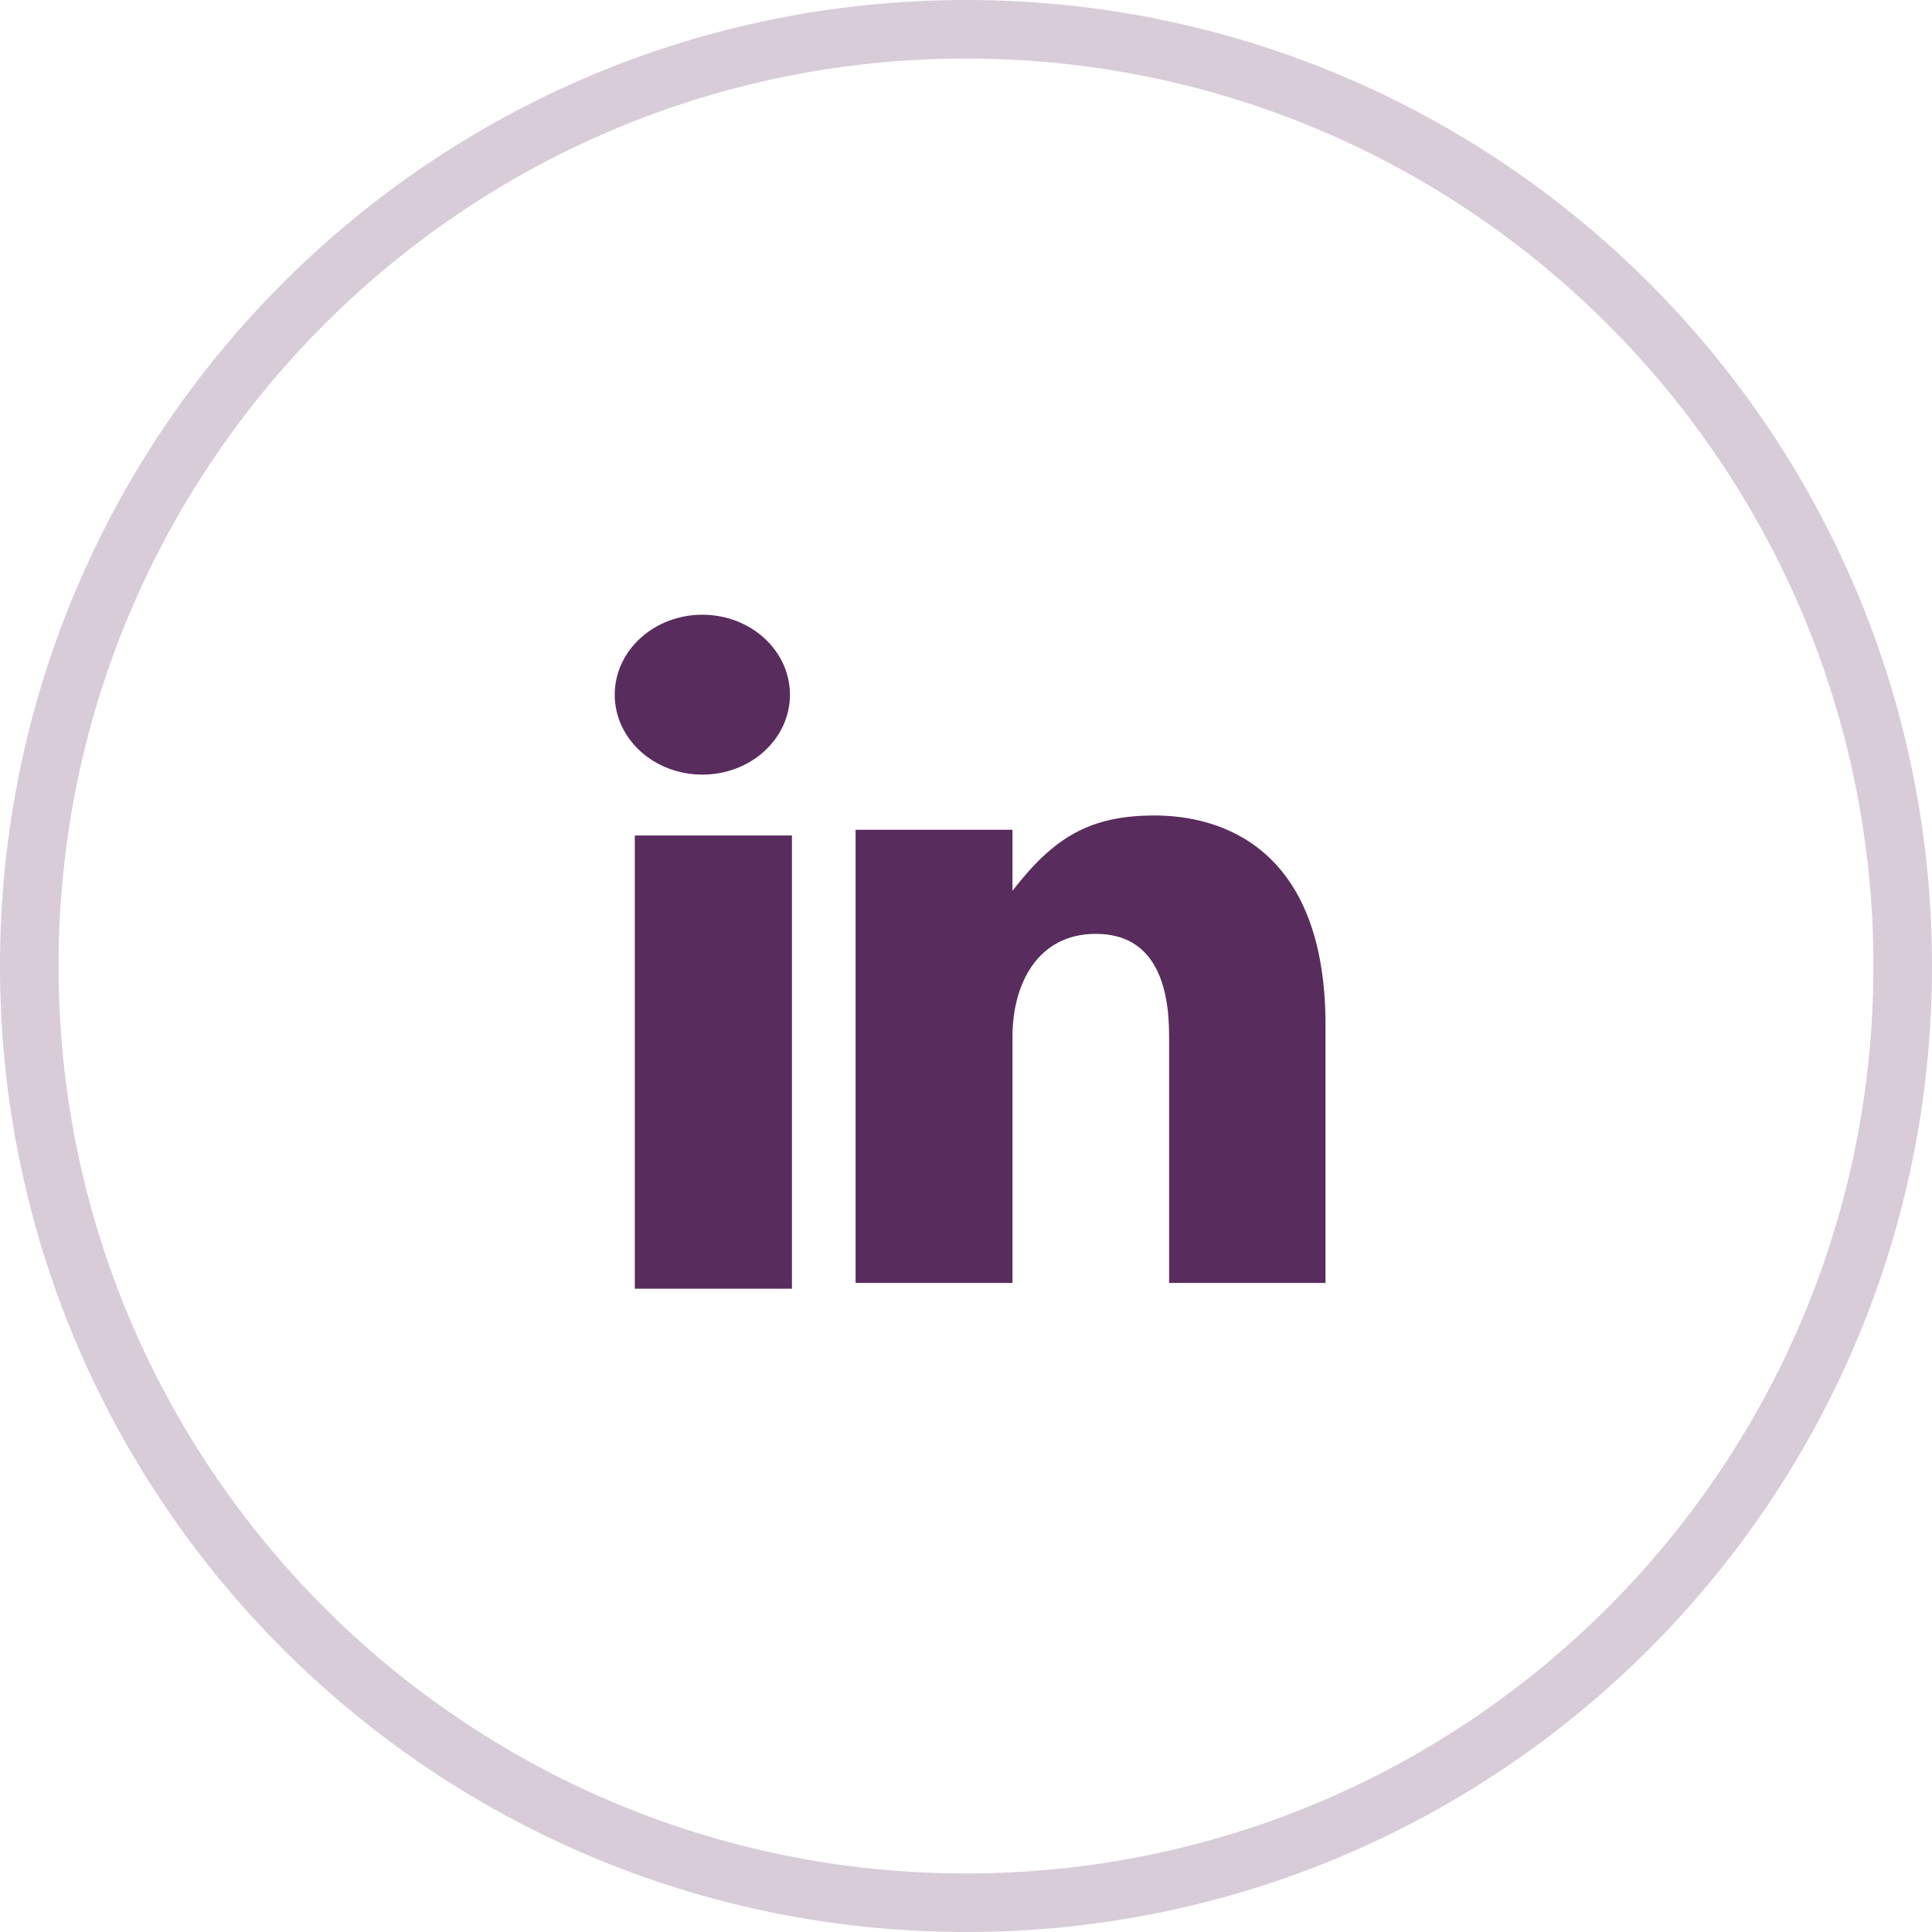 <?xml version="1.0" encoding="utf-8"?>
<svg width="33px" height="33px" viewbox="0 0 33 33" version="1.1" xmlns:xlink="http://www.w3.org/1999/xlink" xmlns="http://www.w3.org/2000/svg">
  <g id="Linkedin" transform="translate(0.5 0.5)">
    <path d="M16 32C24.837 32 32 24.837 32 16C32 7.163 24.837 0 16 0C7.163 0 0 7.163 0 16C0 24.837 7.163 32 16 32Z" id="Oval-1-Copy-5" fill="none" fill-rule="evenodd" stroke="#592C5E" stroke-opacity="0.24" stroke-width="1" />
    <path d="M2.993 1.366C2.993 2.121 2.323 2.731 1.497 2.731C0.67 2.731 0 2.121 0 1.366C0 0.612 0.67 0 1.497 0C2.323 0 2.993 0.612 2.993 1.366ZM9.469 7.186C9.469 6.319 9.222 5.451 8.218 5.451C7.214 5.451 6.794 6.319 6.794 7.207L6.794 11.414L4.114 11.414L4.114 3.673L6.794 3.673L6.794 4.715C7.499 3.804 8.112 3.429 9.222 3.429C10.334 3.429 12.141 3.956 12.141 7.013L12.141 11.414L9.469 11.414L9.469 7.186ZM3.027 11.512L0.343 11.512L0.343 3.771L3.027 3.771L3.027 11.512Z" transform="translate(10 10)" id="Combined-Shape" fill="#592C5E" fill-rule="evenodd" stroke="none" />
  </g>
</svg>